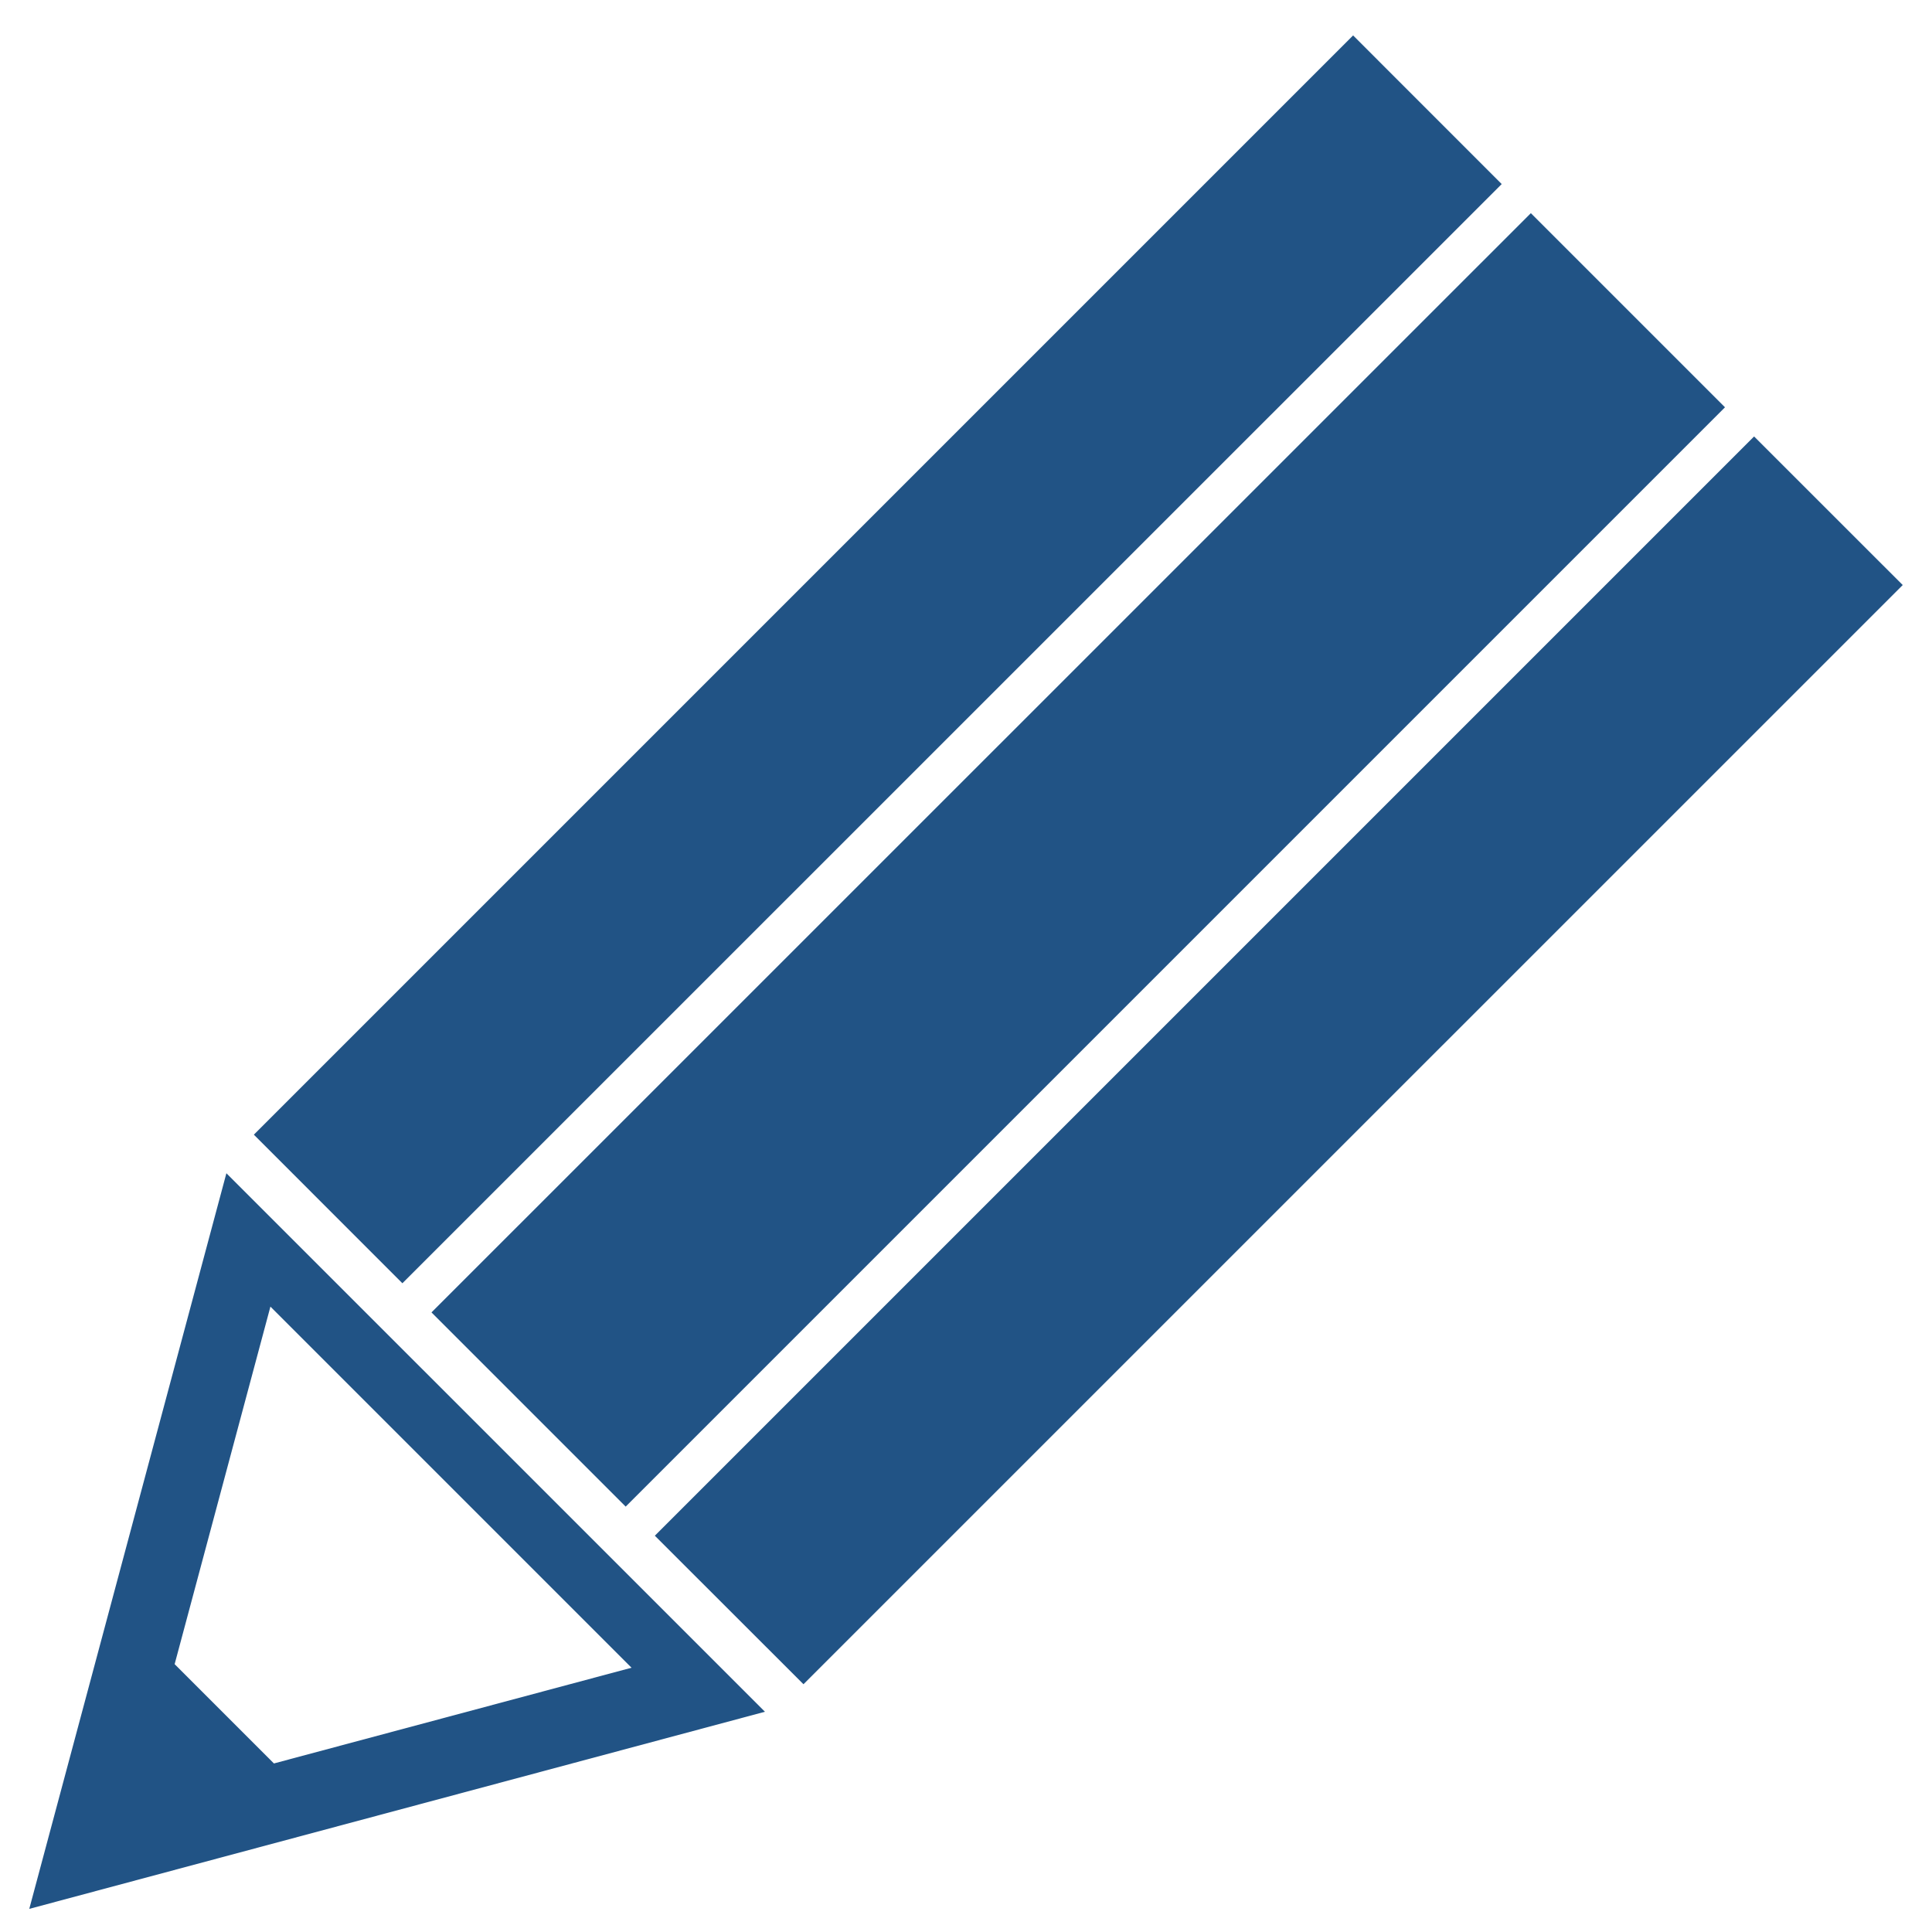 <svg width="33" height="33" viewBox="0 0 33 33" fill="none" xmlns="http://www.w3.org/2000/svg">
<path id="Vector" d="M23.112 0.605L4.336 19.381L6.873 21.919L25.65 3.144L23.112 0.605ZM26.148 3.641L7.37 22.417L10.687 25.734L29.464 6.957L26.148 3.641ZM29.961 7.455L11.185 26.231L13.724 28.768L32.5 9.993L29.961 7.455ZM3.867 20.04L0.5 32.605L13.066 29.238L3.867 20.04ZM4.619 22.318L10.787 28.486L4.679 30.121L2.983 28.425L4.619 22.318Z" fill="#215385"/>
</svg>
